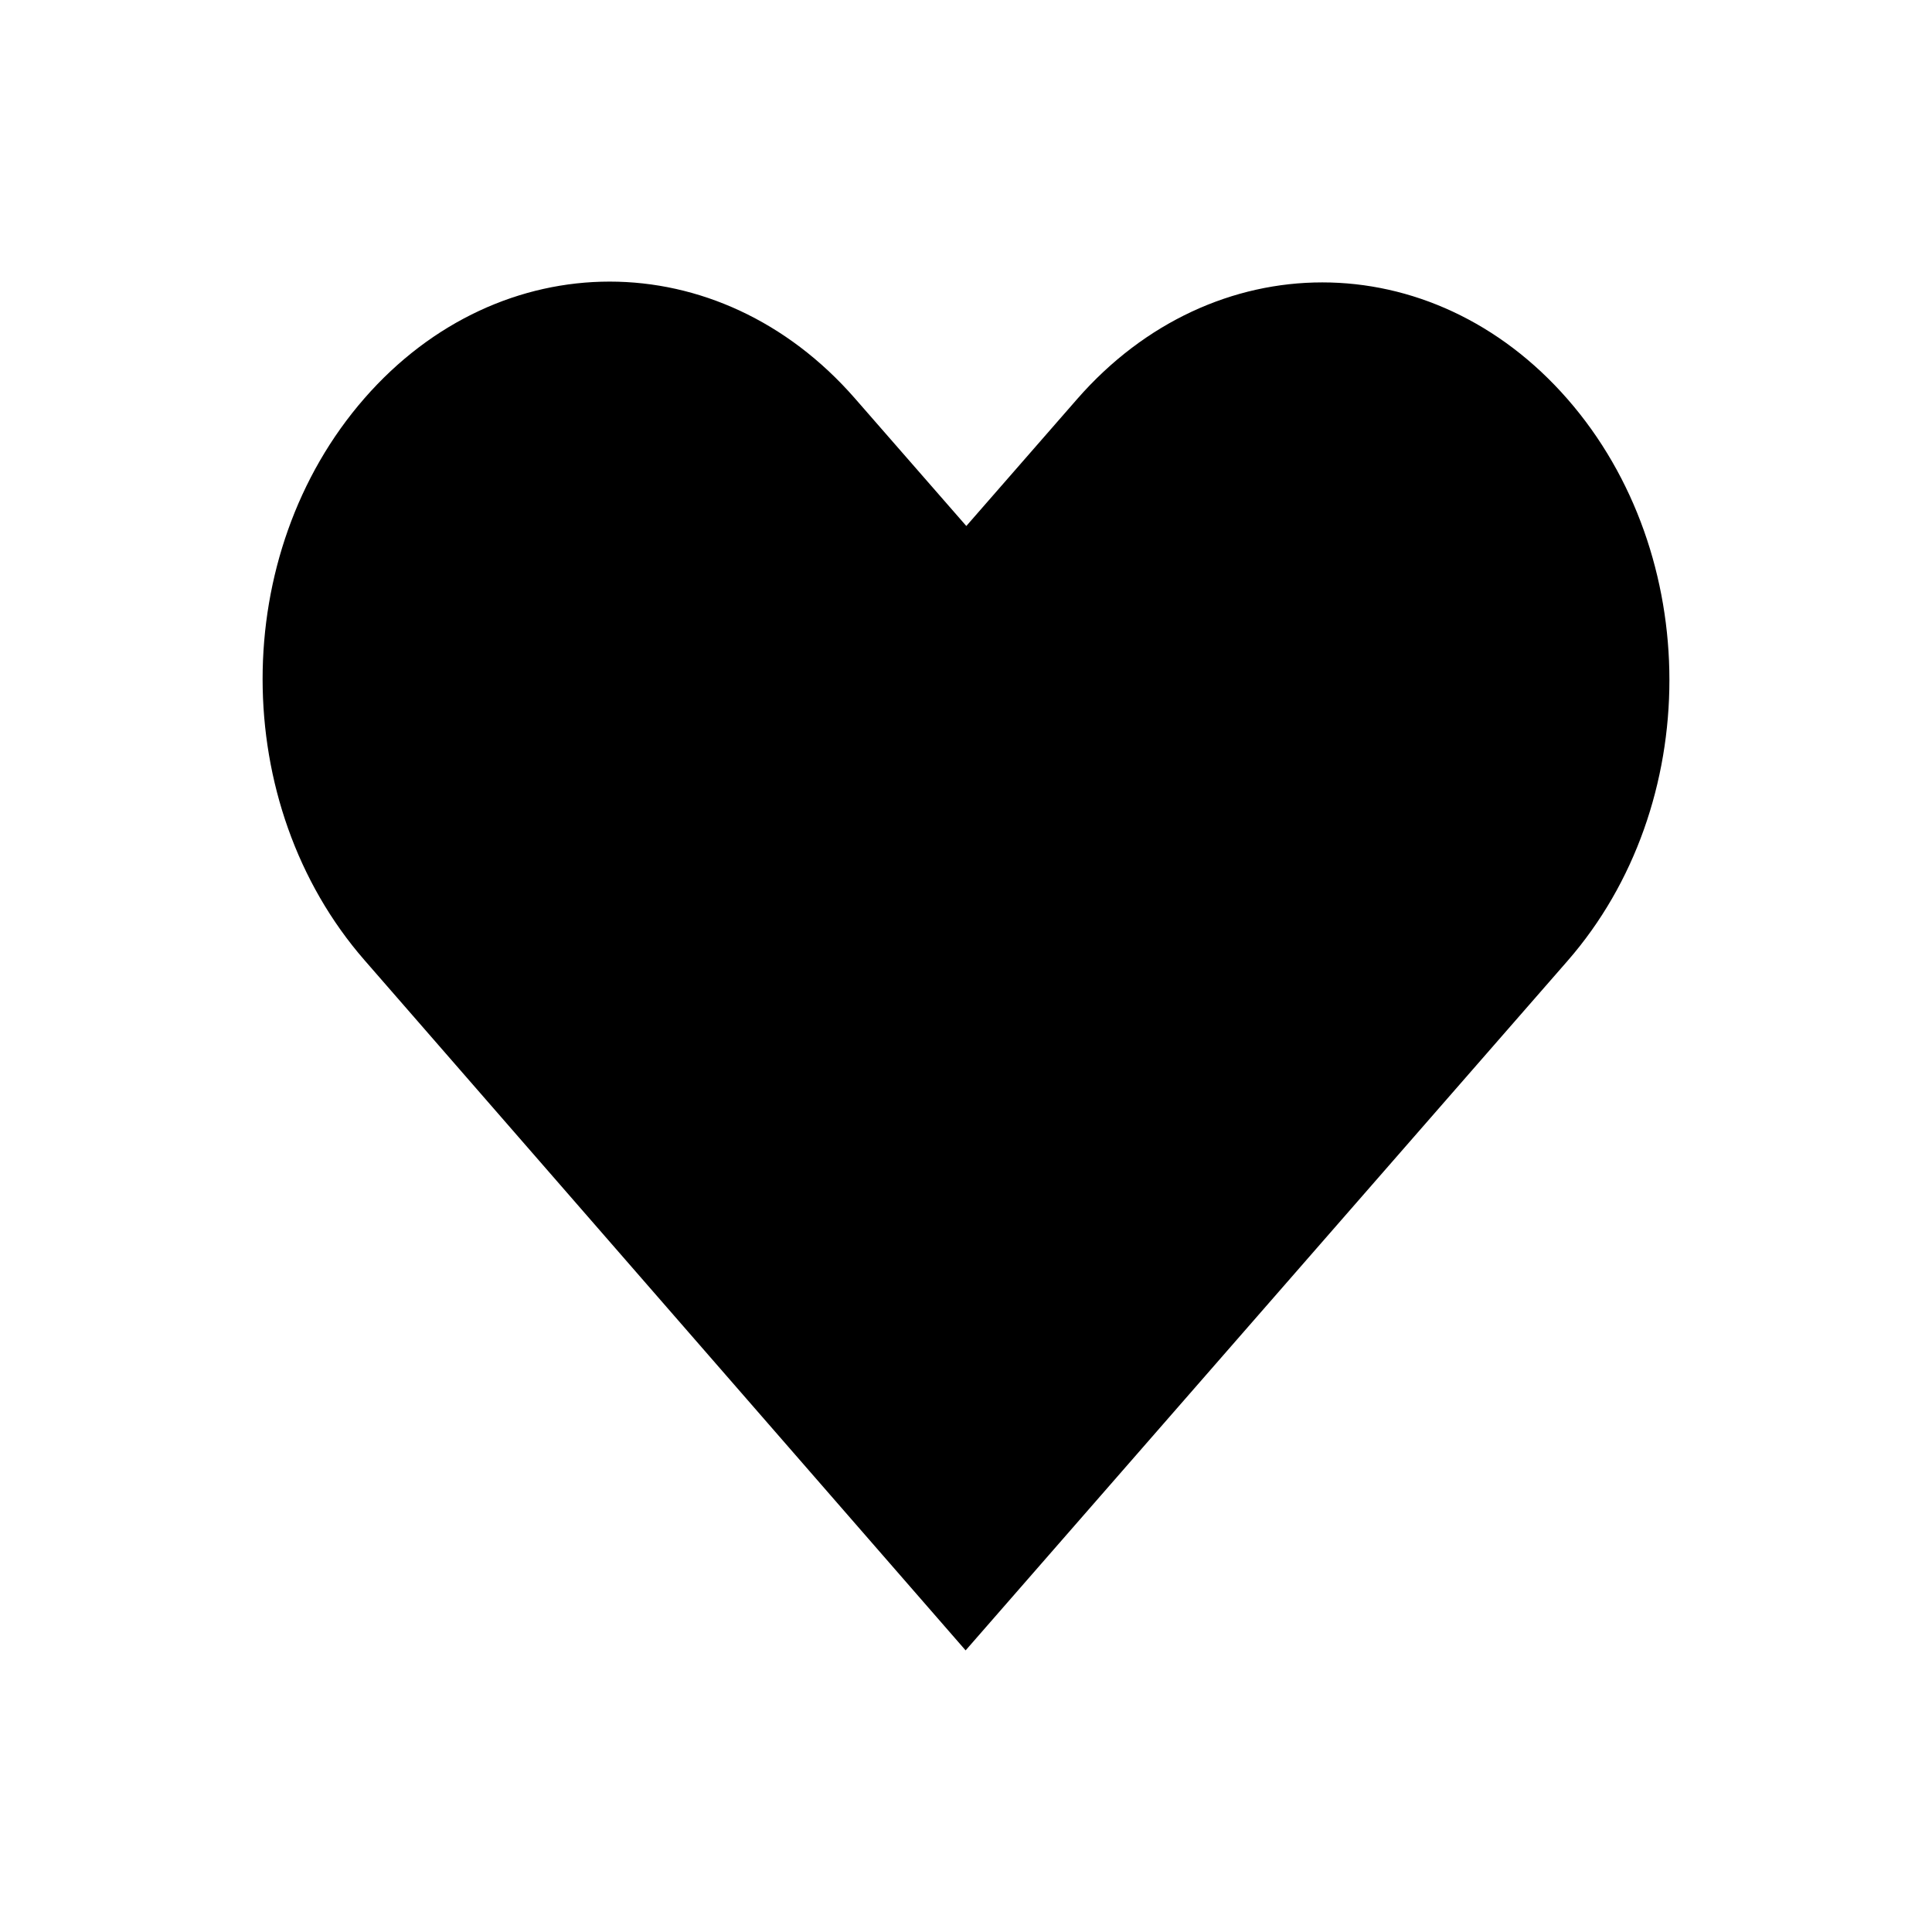 <?xml version="1.0" encoding="UTF-8"?>
<!-- Uploaded to: SVG Repo, www.svgrepo.com, Generator: SVG Repo Mixer Tools -->
<svg fill="#000000" width="800px" height="800px" version="1.1" viewBox="144 144 512 512" xmlns="http://www.w3.org/2000/svg">
 <path d="m240.58 249.56c-36 41.238-35.965 107.6 0 148.88l159.32 182.93c53.168-60.906 106.34-121.81 159.51-182.72 36-41.238 36-107.64 0-148.88-36-41.242-93.969-41.242-129.97 0l-29.355 33.625-29.539-33.836c-36-41.242-93.969-41.242-129.97 0z"/>
</svg>